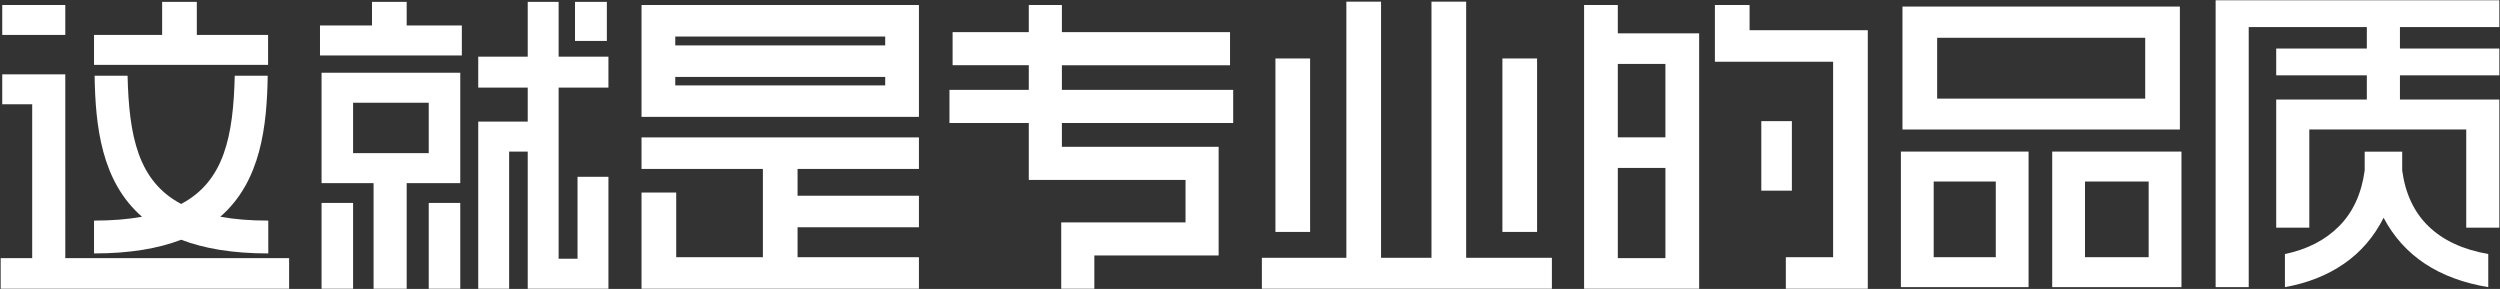 <?xml version="1.0" encoding="utf-8"?>
<!-- Generator: Adobe Illustrator 16.0.3, SVG Export Plug-In . SVG Version: 6.00 Build 0)  -->
<!DOCTYPE svg PUBLIC "-//W3C//DTD SVG 1.1//EN" "http://www.w3.org/Graphics/SVG/1.1/DTD/svg11.dtd">
<svg version="1.1" id="layer_1" xmlns="http://www.w3.org/2000/svg" xmlns:xlink="http://www.w3.org/1999/xlink" x="0px"
	 y="0px" width="571px" height="66px" viewBox="0 0 571 66" enable-background="new 0 0 571 66" xml:space="preserve">
<rect x="0" y="0" width="571" height="66" fill="#333333" stroke="none"/>
<g>
	<path fill="#FFFFFF" d="M14.913,7.979h-14.4V1.14h14.4V7.979z M14.913,16.979h-14.4v6.841h6.84v35.136h-7.2v6.984h65.88v-6.984
		h-51.12V16.979z M61.145,17.303h-7.528c-0.334,13.707-2.353,24.054-12.24,29.28c-9.887-5.227-11.906-15.573-12.24-29.28h-7.528
		c0.187,11.418,1.505,24.103,10.83,32.202c-3.167,0.574-6.787,0.881-10.962,0.881v7.5c8.219,0,14.732-1.145,19.9-3.127
		c5.168,1.982,11.681,3.127,19.9,3.127v-7.5c-4.175,0-7.794-0.307-10.962-0.881C59.64,41.405,60.958,28.721,61.145,17.303z
		 M44.953,7.979V0.42h-7.92v7.56H21.477v6.841h39.752V7.979H44.953z"/>
	<path fill="#FFFFFF" d="M84.965,0.42h7.92v5.4h12.6v6.84h-32.4V5.82h11.88V0.42z M73.445,16.62h31.68v25.201h-12.24V65.94h-7.56
		V41.821h-11.88V16.62z M80.645,65.94h-7.2V46.356h7.2V65.94z M80.645,34.979h17.28V23.46h-17.28V34.979z M105.125,65.94h-7.2
		V46.356h7.2V65.94z M138.965,20.004h-11.376v39.097h4.32V40.38h7.056V65.94h-18.432V34.62h-4.248v31.32h-7.056V27.78h11.304v-7.776
		h-11.304v-7.056h11.304V0.42h7.056v12.528h11.376V20.004z M131.333,0.42h7.272v8.928h-7.272V0.42z"/>
	<path fill="#FFFFFF" d="M146.525,31.38h63.36v7.2h-27.72v6.12h27.72v7.201h-27.72v6.84h27.72v7.199h-63.36V43.979h7.92v14.762h19.8
		V38.58h-27.72V31.38z M209.885,1.14V26.7h-63.36V1.14H209.885z M154.229,8.34v2.025h47.952V8.34H154.229z M202.181,19.5v-1.935
		h-47.952V19.5H202.181z"/>
	<path fill="#FFFFFF" d="M242.536,28.086v5.45h35.8v24.814h-28.39v7.59h-7.561V50.79h28.39v-9.693h-35.8V28.086h-18.12v-7.561h18.12
		v-5.626h-17.4V7.34h17.4v-6.2h7.561v6.2h38.401v7.56h-38.401v5.626h39.123v7.561H242.536z"/>
	<path fill="#FFFFFF" d="M343.149,52.979V13.347h7.92v39.633H343.149z M334.87,58.884V0.387h-7.92v58.497h-11.52V0.387h-7.92v58.497
		h-19.297v7.057h66.24v-7.057H334.87z M291.309,13.347v39.633h7.92V13.347H291.309z"/>
	<path fill="#FFFFFF" d="M369.508,1.14h-7.703V65.94h26.279V7.62h-18.576V1.14z M369.508,58.956V38.354h10.873v20.602H369.508z
		 M380.381,14.604V31.37h-10.873V14.604H380.381z M426.604,6.9v59.04h-18.719v-7.199h10.799V14.1h-27V1.14h7.92V6.9H426.604z
		 M409.264,43.55h-6.984V27.674h6.984V43.55z"/>
	<path fill="#FFFFFF" d="M434.165,34.62h29.16v30.961h-29.16V34.62z M497.885,29.58h-63.361V1.5h63.361V29.58z M441.653,58.741
		h14.184V41.46h-14.184V58.741z M489.965,8.628h-47.52v13.896h47.52V8.628z M468.725,34.62h29.52v30.961h-29.52V34.62z
		 M476.213,58.741h14.543V41.46h-14.543V58.741z"/>
	<path fill="#FFFFFF" d="M554.711,51.72c3.311,3.193,7.848,5.293,13.607,6.301v7.561c-11.33-1.873-19.297-7.152-23.904-15.84
		c-2.209,4.367-5.232,7.873-9.072,10.512s-8.328,4.416-13.463,5.328v-7.561c5.086-1.055,9.215-3.18,12.383-6.371
		c3.168-3.193,5.111-7.428,5.832-12.709v-4.297h8.568v4.297C549.383,44.269,551.399,48.528,554.711,51.72z M570.848,6.18V0.06
		h-64.799v65.521h7.559V6.18h26.977v4.901h-20.701v6.12h20.701v5.53h-20.701v29.273h7.561V29.571h35.844v22.434h7.561V22.731
		h-22.703v-5.53h22.703v-6.12h-22.703V6.18H570.848z"/>
</g>
</svg>
